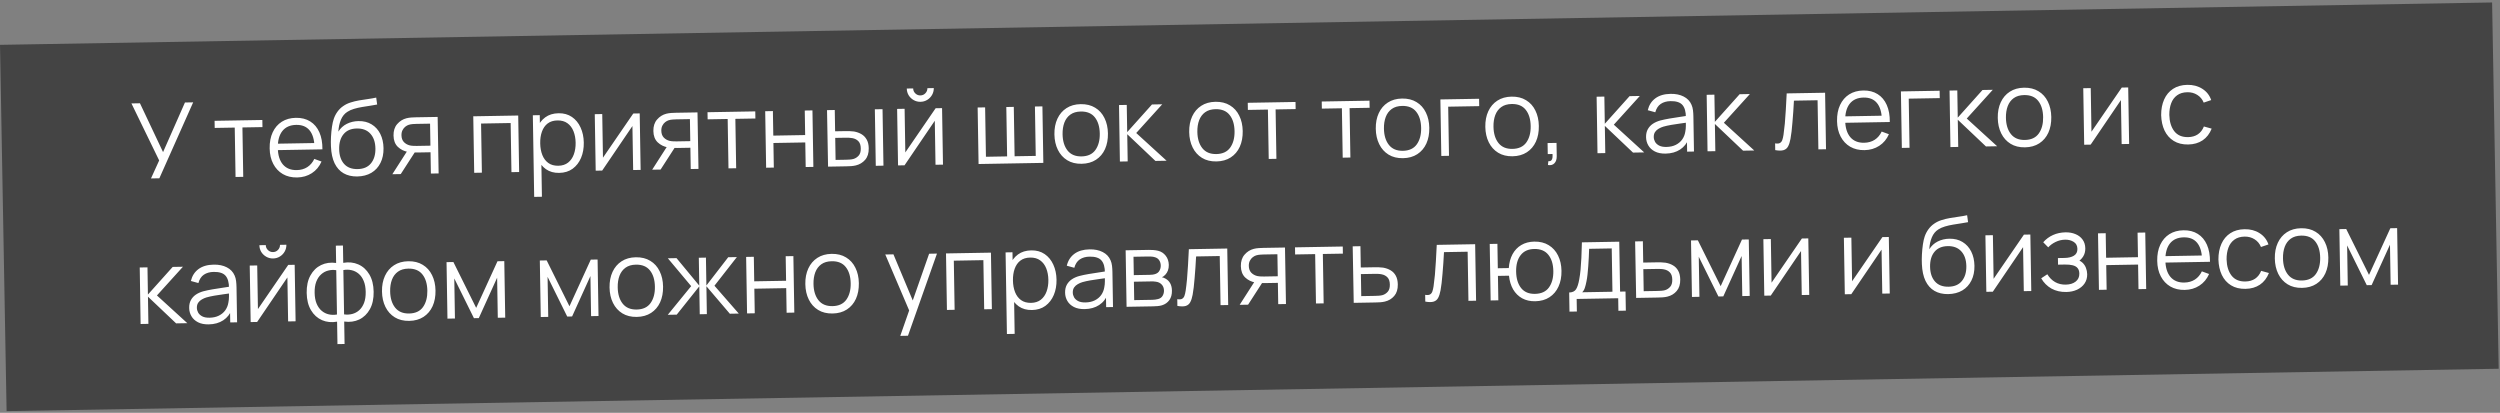 <?xml version="1.0" encoding="UTF-8"?> <svg xmlns="http://www.w3.org/2000/svg" width="430" height="71" viewBox="0 0 430 71" fill="none"><rect x="0" y="0" width="430" height="71" fill="#808080" stroke="none"/> <rect width="428.64" height="63" transform="matrix(1 -0.017 0.018 1 0.001 7.712)" fill="#444444"></rect> <path d="M25.969 30.692L27.377 27.598L22.607 17.789L24.073 17.763L28.046 26.164L31.812 17.628L33.225 17.604L27.409 30.667L25.969 30.692ZM40.515 30.439L40.375 21.944L36.928 22.004L36.908 20.78L45.124 20.637L45.144 21.861L41.698 21.921L41.837 30.416L40.515 30.439ZM51.117 30.524C50.169 30.54 49.343 30.345 48.641 29.937C47.944 29.529 47.397 28.947 47.001 28.192C46.604 27.437 46.397 26.547 46.381 25.521C46.363 24.459 46.537 23.538 46.902 22.757C47.267 21.977 47.788 21.37 48.465 20.939C49.148 20.507 49.958 20.282 50.894 20.266C51.854 20.249 52.676 20.457 53.361 20.889C54.047 21.315 54.57 21.936 54.931 22.752C55.293 23.568 55.468 24.546 55.456 25.686L54.107 25.71L54.099 25.242C54.054 23.983 53.766 23.037 53.233 22.404C52.707 21.771 51.946 21.463 50.95 21.48C49.906 21.498 49.111 21.851 48.564 22.539C48.023 23.227 47.763 24.197 47.784 25.451C47.804 26.675 48.095 27.621 48.658 28.289C49.227 28.951 50.022 29.274 51.042 29.256C51.737 29.244 52.341 29.074 52.852 28.747C53.368 28.414 53.771 27.942 54.061 27.331L55.302 27.786C54.932 28.639 54.376 29.306 53.634 29.787C52.897 30.262 52.058 30.507 51.117 30.524ZM47.322 25.828L47.304 24.721L54.727 24.592L54.746 25.699L47.322 25.828ZM61.428 30.353C60.522 30.363 59.742 30.178 59.088 29.8C58.434 29.421 57.92 28.848 57.547 28.08C57.181 27.313 56.973 26.35 56.924 25.193C56.898 24.683 56.9 24.128 56.932 23.527C56.965 22.921 57.021 22.344 57.102 21.796C57.183 21.249 57.284 20.803 57.404 20.459C57.553 20.012 57.768 19.594 58.05 19.205C58.337 18.81 58.671 18.486 59.051 18.234C59.419 17.975 59.835 17.773 60.301 17.627C60.773 17.474 61.263 17.355 61.771 17.268C62.286 17.181 62.795 17.103 63.298 17.034C63.807 16.965 64.276 16.882 64.707 16.785L64.87 17.979C64.541 18.051 64.153 18.118 63.703 18.18C63.255 18.241 62.785 18.316 62.294 18.402C61.803 18.483 61.334 18.59 60.886 18.724C60.438 18.858 60.057 19.029 59.742 19.239C59.261 19.541 58.894 19.992 58.639 20.59C58.391 21.189 58.243 21.872 58.196 22.641C58.559 22.053 59.043 21.606 59.65 21.302C60.263 20.997 60.93 20.838 61.65 20.826C62.526 20.81 63.282 20.998 63.918 21.389C64.561 21.78 65.059 22.329 65.413 23.037C65.766 23.745 65.951 24.561 65.966 25.485C65.982 26.451 65.807 27.297 65.441 28.024C65.081 28.75 64.559 29.317 63.875 29.725C63.192 30.127 62.376 30.337 61.428 30.353ZM61.507 29.082C62.526 29.065 63.295 28.733 63.812 28.088C64.336 27.443 64.589 26.592 64.572 25.537C64.554 24.457 64.264 23.61 63.702 22.995C63.145 22.381 62.37 22.082 61.374 22.1C60.378 22.117 59.618 22.442 59.094 23.076C58.571 23.709 58.318 24.565 58.336 25.645C58.353 26.725 58.634 27.572 59.178 28.187C59.723 28.802 60.499 29.1 61.507 29.082ZM74.112 29.853L74.052 26.19L71.784 26.23C71.52 26.234 71.247 26.23 70.965 26.217C70.688 26.198 70.43 26.169 70.189 26.132C69.503 26.012 68.916 25.722 68.429 25.262C67.947 24.797 67.699 24.147 67.686 23.313C67.672 22.497 67.883 21.839 68.319 21.34C68.755 20.834 69.287 20.5 69.914 20.34C70.201 20.268 70.491 20.224 70.785 20.207C71.085 20.19 71.343 20.18 71.558 20.176L75.275 20.111L75.444 29.83L74.112 29.853ZM67.48 29.968L70.121 25.845L71.588 25.819L68.929 29.943L67.48 29.968ZM71.694 25.097L74.033 25.056L73.971 21.268L71.631 21.309C71.487 21.311 71.286 21.321 71.029 21.337C70.771 21.354 70.528 21.397 70.302 21.467C70.105 21.53 69.908 21.639 69.713 21.792C69.523 21.94 69.365 22.137 69.237 22.386C69.109 22.628 69.047 22.923 69.053 23.271C69.061 23.757 69.2 24.145 69.468 24.434C69.743 24.717 70.082 24.909 70.486 25.01C70.703 25.055 70.919 25.081 71.135 25.089C71.351 25.097 71.537 25.1 71.694 25.097ZM81.562 29.723L81.402 20.004L89.132 19.869L89.291 29.588L87.969 29.611L87.83 21.161L82.745 21.25L82.884 29.7L81.562 29.723ZM96.186 29.738C95.292 29.753 94.532 29.542 93.907 29.103C93.282 28.657 92.804 28.051 92.473 27.282C92.142 26.508 91.969 25.638 91.953 24.672C91.937 23.688 92.081 22.809 92.387 22.036C92.698 21.256 93.162 20.639 93.778 20.184C94.395 19.73 95.159 19.494 96.071 19.478C96.959 19.463 97.725 19.675 98.368 20.113C99.011 20.552 99.507 21.156 99.856 21.924C100.211 22.692 100.396 23.559 100.412 24.524C100.428 25.496 100.271 26.372 99.942 27.152C99.613 27.932 99.131 28.555 98.496 29.023C97.862 29.484 97.092 29.722 96.186 29.738ZM91.879 33.864L91.648 19.826L92.836 19.805L92.956 27.121L93.1 27.118L93.211 33.84L91.879 33.864ZM96.031 28.508C96.709 28.496 97.27 28.315 97.714 27.965C98.158 27.615 98.487 27.144 98.699 26.553C98.917 25.955 99.02 25.287 99.008 24.549C98.996 23.817 98.874 23.159 98.642 22.575C98.411 21.991 98.064 21.532 97.603 21.198C97.147 20.864 96.571 20.703 95.876 20.715C95.198 20.727 94.636 20.902 94.192 21.239C93.753 21.577 93.428 22.042 93.216 22.634C93.003 23.219 92.903 23.893 92.916 24.655C92.928 25.405 93.05 26.075 93.282 26.665C93.514 27.249 93.857 27.705 94.312 28.033C94.768 28.361 95.341 28.52 96.031 28.508ZM110.029 19.505L110.189 29.224L108.902 29.246L108.777 21.678L103.575 29.339L102.459 29.358L102.299 19.64L103.586 19.617L103.709 27.122L108.922 19.524L110.029 19.505ZM118.806 29.073L118.746 25.411L116.478 25.451C116.215 25.455 115.941 25.451 115.659 25.438C115.383 25.419 115.124 25.39 114.884 25.352C114.198 25.232 113.611 24.942 113.123 24.483C112.641 24.017 112.394 23.367 112.38 22.534C112.367 21.718 112.578 21.06 113.014 20.56C113.449 20.055 113.981 19.721 114.608 19.56C114.895 19.489 115.186 19.445 115.479 19.428C115.779 19.411 116.037 19.4 116.253 19.396L119.969 19.332L120.138 29.05L118.806 29.073ZM112.174 29.189L114.816 25.065L116.283 25.04L113.623 29.164L112.174 29.189ZM116.388 24.318L118.727 24.277L118.665 20.489L116.326 20.529C116.182 20.532 115.981 20.541 115.723 20.558C115.465 20.574 115.223 20.618 114.996 20.688C114.799 20.751 114.603 20.86 114.407 21.013C114.218 21.16 114.059 21.358 113.931 21.606C113.803 21.849 113.742 22.144 113.747 22.492C113.755 22.978 113.894 23.365 114.163 23.655C114.437 23.938 114.777 24.13 115.18 24.231C115.397 24.275 115.613 24.301 115.83 24.31C116.046 24.318 116.232 24.321 116.388 24.318ZM125.299 28.96L125.159 20.465L121.712 20.526L121.692 19.302L129.908 19.158L129.928 20.382L126.482 20.442L126.621 28.937L125.299 28.96ZM131.775 28.847L131.615 19.129L132.938 19.106L133.007 23.326L138.487 23.23L138.418 19.01L139.741 18.987L139.9 28.706L138.578 28.729L138.508 24.499L133.028 24.595L133.097 28.824L131.775 28.847ZM142.426 28.662L142.248 18.943L143.58 18.92L143.64 22.582L145.332 22.553C145.614 22.548 145.89 22.549 146.16 22.557C146.43 22.564 146.673 22.584 146.89 22.616C147.371 22.703 147.8 22.858 148.176 23.079C148.551 23.301 148.851 23.611 149.073 24.009C149.296 24.401 149.412 24.9 149.422 25.506C149.436 26.34 149.23 27.001 148.806 27.488C148.382 27.976 147.845 28.297 147.193 28.453C146.948 28.511 146.682 28.551 146.394 28.574C146.106 28.591 145.824 28.602 145.548 28.607L142.426 28.662ZM143.721 27.505L145.476 27.474C145.674 27.471 145.899 27.461 146.15 27.445C146.402 27.428 146.623 27.391 146.815 27.334C147.137 27.238 147.425 27.053 147.679 26.779C147.938 26.498 148.063 26.082 148.054 25.53C148.045 24.984 147.912 24.575 147.656 24.304C147.399 24.026 147.06 23.846 146.639 23.763C146.446 23.725 146.242 23.701 146.026 23.693C145.815 23.685 145.611 23.682 145.413 23.686L143.659 23.716L143.721 27.505ZM150.633 28.518L150.473 18.8L151.796 18.777L151.955 28.495L150.633 28.518ZM158.326 17.511C157.9 17.518 157.509 17.42 157.151 17.216C156.794 17.012 156.507 16.738 156.292 16.394C156.082 16.044 155.973 15.655 155.966 15.229L157.064 15.21C157.07 15.546 157.194 15.832 157.438 16.068C157.682 16.304 157.972 16.419 158.308 16.413C158.65 16.407 158.936 16.282 159.166 16.038C159.402 15.794 159.517 15.504 159.512 15.168L160.61 15.149C160.617 15.575 160.518 15.966 160.314 16.324C160.116 16.675 159.841 16.959 159.491 17.175C159.14 17.392 158.752 17.503 158.326 17.511ZM162.035 18.598L162.194 28.317L160.908 28.339L160.783 20.771L155.58 28.432L154.465 28.452L154.305 18.733L155.592 18.711L155.715 26.216L160.928 18.617L162.035 18.598ZM168.314 28.21L168.154 18.491L169.441 18.469L169.581 26.964L173.225 26.9L173.085 18.406L174.372 18.383L174.512 26.878L178.147 26.815L178.008 18.32L179.295 18.297L179.454 28.016L168.314 28.21ZM186.042 28.171C185.076 28.188 184.248 27.983 183.557 27.557C182.865 27.131 182.331 26.535 181.952 25.767C181.573 25 181.376 24.115 181.359 23.113C181.342 22.093 181.514 21.196 181.873 20.422C182.232 19.647 182.75 19.041 183.427 18.603C184.11 18.159 184.925 17.929 185.873 17.913C186.845 17.896 187.677 18.1 188.368 18.526C189.065 18.946 189.6 19.54 189.972 20.307C190.351 21.069 190.548 21.951 190.565 22.953C190.582 23.972 190.413 24.872 190.06 25.653C189.707 26.427 189.189 27.036 188.506 27.48C187.823 27.924 187.002 28.154 186.042 28.171ZM186.021 26.902C187.101 26.884 187.899 26.512 188.415 25.789C188.931 25.06 189.18 24.123 189.161 22.977C189.142 21.801 188.859 20.87 188.314 20.183C187.775 19.497 186.968 19.163 185.894 19.181C185.168 19.194 184.571 19.369 184.103 19.708C183.64 20.04 183.296 20.499 183.072 21.085C182.854 21.665 182.751 22.333 182.763 23.089C182.782 24.258 183.068 25.193 183.619 25.891C184.171 26.584 184.971 26.921 186.021 26.902ZM192.621 27.786L192.47 18.068L193.802 18.044L193.879 22.724L198.139 17.969L199.903 17.938L195.43 22.877L200.657 27.646L198.731 27.68L193.885 23.084L193.962 27.763L192.621 27.786ZM209.224 27.767C208.258 27.784 207.43 27.579 206.739 27.153C206.047 26.727 205.513 26.13 205.134 25.363C204.755 24.595 204.558 23.711 204.541 22.709C204.524 21.689 204.696 20.792 205.055 20.017C205.414 19.243 205.932 18.637 206.609 18.199C207.292 17.755 208.107 17.525 209.055 17.508C210.027 17.491 210.859 17.696 211.55 18.122C212.247 18.542 212.782 19.136 213.154 19.903C213.533 20.665 213.73 21.546 213.747 22.548C213.764 23.568 213.595 24.468 213.242 25.248C212.889 26.023 212.371 26.632 211.688 27.076C211.005 27.52 210.184 27.75 209.224 27.767ZM209.203 26.498C210.283 26.479 211.081 26.108 211.597 25.385C212.113 24.656 212.362 23.719 212.343 22.573C212.324 21.397 212.041 20.466 211.496 19.779C210.957 19.092 210.15 18.758 209.076 18.777C208.35 18.79 207.753 18.965 207.285 19.303C206.822 19.636 206.478 20.095 206.254 20.681C206.036 21.261 205.933 21.928 205.945 22.684C205.964 23.854 206.25 24.788 206.801 25.487C207.353 26.179 208.153 26.516 209.203 26.498ZM218.22 27.34L218.08 18.845L214.634 18.905L214.614 17.681L222.829 17.538L222.85 18.762L219.403 18.822L219.543 27.317L218.22 27.34ZM230.945 27.118L230.805 18.623L227.358 18.683L227.338 17.46L235.554 17.316L235.574 18.54L232.128 18.6L232.267 27.095L230.945 27.118ZM241.317 27.207C240.351 27.224 239.522 27.02 238.831 26.594C238.14 26.168 237.605 25.571 237.227 24.803C236.848 24.036 236.65 23.151 236.634 22.149C236.617 21.129 236.788 20.232 237.148 19.458C237.507 18.683 238.025 18.077 238.702 17.64C239.385 17.195 240.2 16.965 241.148 16.949C242.12 16.932 242.951 17.136 243.643 17.562C244.34 17.982 244.874 18.576 245.247 19.344C245.626 20.105 245.823 20.987 245.84 21.989C245.856 23.009 245.688 23.909 245.335 24.689C244.982 25.463 244.464 26.072 243.781 26.516C243.098 26.96 242.277 27.191 241.317 27.207ZM241.296 25.939C242.376 25.92 243.174 25.549 243.69 24.826C244.206 24.096 244.455 23.159 244.436 22.013C244.416 20.837 244.134 19.906 243.589 19.22C243.049 18.533 242.243 18.199 241.169 18.218C240.443 18.23 239.846 18.406 239.377 18.744C238.915 19.076 238.571 19.535 238.347 20.121C238.128 20.701 238.025 21.369 238.038 22.125C238.057 23.295 238.342 24.229 238.894 24.927C239.445 25.62 240.246 25.957 241.296 25.939ZM247.905 26.822L247.745 17.104L254.404 16.988L254.425 18.256L249.089 18.349L249.227 26.799L247.905 26.822ZM260.158 26.879C259.192 26.896 258.363 26.691 257.672 26.265C256.981 25.839 256.446 25.242 256.068 24.475C255.689 23.707 255.491 22.823 255.475 21.821C255.458 20.801 255.629 19.904 255.989 19.129C256.348 18.355 256.866 17.749 257.543 17.311C258.226 16.867 259.041 16.637 259.989 16.62C260.961 16.603 261.792 16.808 262.483 17.234C263.18 17.654 263.715 18.247 264.088 19.015C264.466 19.777 264.664 20.658 264.68 21.66C264.697 22.68 264.529 23.58 264.176 24.36C263.822 25.135 263.304 25.744 262.622 26.188C261.939 26.632 261.117 26.862 260.158 26.879ZM260.137 25.61C261.217 25.591 262.015 25.22 262.531 24.497C263.047 23.768 263.296 22.831 263.277 21.685C263.257 20.509 262.975 19.578 262.43 18.891C261.89 18.204 261.084 17.87 260.01 17.889C259.284 17.902 258.687 18.077 258.218 18.415C257.756 18.747 257.412 19.206 257.188 19.793C256.969 20.372 256.866 21.04 256.879 21.796C256.898 22.966 257.183 23.9 257.735 24.599C258.286 25.291 259.087 25.628 260.137 25.61ZM266.245 28.384L266.315 27.726C266.555 27.739 266.729 27.688 266.835 27.573C266.941 27.457 267.004 27.302 267.025 27.11C267.046 26.918 267.049 26.711 267.033 26.489L266.214 26.503L266.183 24.605L267.722 24.578L267.759 26.836C267.768 27.388 267.634 27.805 267.356 28.085C267.085 28.366 266.714 28.466 266.245 28.384ZM274.769 26.354L274.618 16.635L275.95 16.612L276.026 21.291L280.287 16.536L282.051 16.506L277.577 21.444L282.804 26.214L280.879 26.247L276.032 21.651L276.109 26.331L274.769 26.354ZM286.491 26.42C285.759 26.432 285.142 26.311 284.64 26.056C284.143 25.8 283.769 25.456 283.515 25.022C283.262 24.589 283.132 24.114 283.123 23.598C283.114 23.07 283.212 22.618 283.416 22.243C283.626 21.861 283.911 21.547 284.273 21.301C284.641 21.054 285.067 20.864 285.551 20.729C286.041 20.601 286.582 20.486 287.175 20.386C287.773 20.279 288.357 20.188 288.926 20.112C289.5 20.03 290.003 19.953 290.434 19.879L289.971 20.175C289.973 19.215 289.775 18.507 289.378 18.052C288.98 17.597 288.298 17.378 287.333 17.395C286.667 17.406 286.105 17.566 285.648 17.874C285.197 18.182 284.884 18.662 284.709 19.313L283.416 18.957C283.623 18.083 284.059 17.401 284.723 16.909C285.387 16.417 286.256 16.162 287.33 16.143C288.218 16.128 288.974 16.283 289.597 16.608C290.226 16.927 290.675 17.399 290.943 18.025C291.068 18.305 291.151 18.618 291.193 18.966C291.235 19.313 291.258 19.666 291.264 20.026L291.364 26.065L290.185 26.085L290.145 23.647L290.489 23.785C290.173 24.624 289.67 25.269 288.982 25.719C288.293 26.169 287.463 26.403 286.491 26.42ZM286.625 25.274C287.243 25.263 287.781 25.143 288.239 24.913C288.698 24.683 289.065 24.373 289.34 23.985C289.616 23.59 289.792 23.149 289.868 22.661C289.934 22.348 289.968 22.005 289.968 21.633C289.967 21.255 289.966 20.973 289.963 20.787L290.471 21.04C290.022 21.107 289.534 21.176 289.007 21.245C288.486 21.314 287.971 21.392 287.463 21.479C286.96 21.566 286.506 21.667 286.1 21.782C285.825 21.865 285.56 21.98 285.304 22.129C285.048 22.271 284.839 22.461 284.674 22.698C284.516 22.935 284.44 23.227 284.446 23.575C284.45 23.857 284.524 24.129 284.666 24.39C284.815 24.652 285.046 24.867 285.361 25.035C285.682 25.204 286.103 25.283 286.625 25.274ZM293.697 26.024L293.546 16.305L294.878 16.282L294.955 20.961L299.216 16.206L300.979 16.175L296.506 21.114L301.733 25.884L299.807 25.917L294.961 21.321L295.038 26.001L293.697 26.024ZM305.338 25.821L305.319 24.66C305.68 24.72 305.952 24.7 306.137 24.601C306.327 24.496 306.465 24.325 306.551 24.09C306.637 23.848 306.708 23.55 306.762 23.195C306.848 22.605 306.924 21.956 306.991 21.247C307.057 20.537 307.113 19.756 307.159 18.903C307.211 18.044 307.262 17.098 307.311 16.065L313.916 15.95L314.075 25.669L312.762 25.692L312.623 17.242L308.555 17.313C308.524 17.949 308.486 18.583 308.443 19.214C308.399 19.845 308.352 20.452 308.301 21.035C308.257 21.611 308.206 22.143 308.148 22.631C308.09 23.118 308.028 23.539 307.961 23.894C307.862 24.43 307.725 24.858 307.55 25.179C307.382 25.5 307.124 25.715 306.778 25.823C306.432 25.931 305.952 25.93 305.338 25.821ZM320.706 25.823C319.758 25.84 318.933 25.644 318.23 25.236C317.534 24.828 316.987 24.247 316.59 23.491C316.194 22.736 315.987 21.846 315.97 20.82C315.953 19.758 316.127 18.837 316.492 18.056C316.857 17.276 317.378 16.67 318.055 16.238C318.738 15.806 319.548 15.582 320.484 15.565C321.444 15.549 322.266 15.756 322.951 16.189C323.636 16.615 324.16 17.236 324.521 18.051C324.883 18.867 325.058 19.845 325.046 20.986L323.697 21.009L323.689 20.541C323.644 19.282 323.356 18.336 322.823 17.703C322.297 17.07 321.535 16.762 320.54 16.78C319.496 16.798 318.701 17.151 318.154 17.838C317.613 18.526 317.353 19.497 317.373 20.75C317.394 21.974 317.685 22.92 318.248 23.589C318.817 24.251 319.612 24.573 320.631 24.555C321.327 24.543 321.931 24.373 322.441 24.047C322.958 23.713 323.361 23.241 323.651 22.63L324.892 23.086C324.522 23.938 323.966 24.605 323.224 25.086C322.487 25.561 321.648 25.807 320.706 25.823ZM316.912 21.128L316.893 20.021L324.317 19.891L324.336 20.998L316.912 21.128ZM327.117 25.441L326.957 15.723L333.616 15.607L333.637 16.875L328.301 16.968L328.44 25.418L327.117 25.441ZM335.474 25.296L335.323 15.577L336.655 15.553L336.732 20.233L340.992 15.478L342.756 15.447L338.283 20.386L343.51 25.155L341.584 25.189L336.738 20.593L336.815 25.272L335.474 25.296ZM348.299 25.342C347.333 25.359 346.504 25.154 345.813 24.728C345.122 24.302 344.587 23.705 344.208 22.938C343.83 22.17 343.632 21.286 343.616 20.284C343.599 19.264 343.77 18.367 344.13 17.593C344.489 16.818 345.007 16.212 345.684 15.774C346.367 15.33 347.182 15.1 348.13 15.083C349.102 15.066 349.933 15.271 350.624 15.697C351.321 16.117 351.856 16.711 352.229 17.478C352.607 18.24 352.805 19.122 352.821 20.123C352.838 21.143 352.67 22.043 352.317 22.823C351.963 23.598 351.445 24.207 350.763 24.651C350.08 25.095 349.258 25.325 348.299 25.342ZM348.278 24.073C349.358 24.054 350.156 23.683 350.672 22.96C351.188 22.231 351.436 21.294 351.418 20.148C351.398 18.972 351.116 18.041 350.571 17.354C350.031 16.668 349.225 16.334 348.151 16.352C347.425 16.365 346.828 16.54 346.359 16.878C345.897 17.211 345.553 17.67 345.329 18.256C345.11 18.836 345.007 19.503 345.02 20.259C345.039 21.429 345.324 22.363 345.876 23.062C346.427 23.754 347.228 24.091 348.278 24.073ZM366.05 15.041L366.21 24.76L364.923 24.782L364.799 17.214L359.596 24.875L358.48 24.894L358.321 15.176L359.607 15.153L359.731 22.658L364.944 15.06L366.05 15.041ZM376.375 24.852C375.397 24.869 374.565 24.665 373.88 24.239C373.195 23.813 372.669 23.219 372.303 22.457C371.942 21.689 371.748 20.805 371.719 19.803C371.714 18.783 371.886 17.886 372.233 17.111C372.58 16.331 373.089 15.722 373.76 15.285C374.431 14.841 375.249 14.611 376.215 14.594C377.199 14.576 378.058 14.802 378.791 15.269C379.531 15.736 380.043 16.384 380.327 17.213L379.038 17.65C378.8 17.072 378.43 16.628 377.927 16.319C377.429 16.004 376.863 15.852 376.227 15.863C375.513 15.875 374.925 16.05 374.462 16.389C374 16.721 373.659 17.18 373.441 17.765C373.222 18.351 373.116 19.022 373.123 19.778C373.154 20.942 373.439 21.873 373.979 22.572C374.518 23.265 375.31 23.602 376.354 23.584C377.014 23.572 377.572 23.412 378.029 23.104C378.492 22.79 378.839 22.34 379.069 21.754L380.407 22.127C380.062 22.997 379.545 23.666 378.856 24.134C378.168 24.596 377.341 24.836 376.375 24.852ZM24.184 55.727L24.034 46.008L25.365 45.985L25.442 50.664L29.703 45.909L31.466 45.879L26.993 50.817L32.22 55.587L30.294 55.621L25.448 51.024L25.525 55.704L24.184 55.727ZM35.907 55.793C35.175 55.806 34.558 55.684 34.056 55.429C33.559 55.174 33.185 54.829 32.931 54.395C32.678 53.962 32.547 53.487 32.539 52.971C32.53 52.443 32.628 51.991 32.832 51.616C33.041 51.234 33.327 50.92 33.689 50.674C34.057 50.427 34.483 50.237 34.967 50.102C35.457 49.974 35.998 49.859 36.591 49.759C37.189 49.653 37.773 49.561 38.341 49.485C38.916 49.403 39.419 49.326 39.85 49.252L39.387 49.548C39.389 48.588 39.191 47.88 38.794 47.425C38.396 46.97 37.714 46.751 36.748 46.768C36.083 46.779 35.521 46.939 35.064 47.247C34.613 47.555 34.3 48.035 34.125 48.686L32.832 48.33C33.039 47.456 33.475 46.774 34.139 46.282C34.803 45.791 35.672 45.535 36.746 45.517C37.634 45.501 38.389 45.656 39.013 45.981C39.642 46.3 40.091 46.773 40.359 47.398C40.484 47.678 40.567 47.991 40.609 48.339C40.651 48.686 40.674 49.04 40.68 49.4L40.78 55.438L39.601 55.458L39.561 53.02L39.905 53.158C39.589 53.997 39.086 54.642 38.398 55.092C37.709 55.542 36.879 55.776 35.907 55.793ZM36.041 54.647C36.659 54.636 37.197 54.516 37.655 54.286C38.114 54.056 38.48 53.747 38.756 53.358C39.032 52.963 39.208 52.522 39.283 52.034C39.35 51.721 39.384 51.379 39.384 51.006C39.383 50.628 39.382 50.346 39.379 50.16L39.887 50.413C39.438 50.48 38.95 50.549 38.423 50.618C37.902 50.687 37.387 50.765 36.879 50.852C36.376 50.939 35.922 51.04 35.516 51.155C35.241 51.238 34.976 51.353 34.72 51.502C34.464 51.644 34.255 51.834 34.09 52.071C33.932 52.308 33.856 52.6 33.862 52.948C33.866 53.23 33.94 53.502 34.082 53.763C34.23 54.025 34.462 54.24 34.777 54.408C35.098 54.577 35.519 54.656 36.041 54.647ZM46.975 44.456C46.549 44.464 46.157 44.365 45.8 44.161C45.443 43.958 45.156 43.684 44.94 43.339C44.73 42.989 44.622 42.601 44.615 42.175L45.713 42.156C45.718 42.492 45.843 42.778 46.087 43.013C46.331 43.249 46.621 43.364 46.957 43.358C47.299 43.352 47.585 43.227 47.815 42.983C48.051 42.739 48.166 42.449 48.16 42.113L49.258 42.094C49.265 42.52 49.167 42.912 48.963 43.269C48.764 43.621 48.49 43.905 48.139 44.121C47.789 44.337 47.401 44.449 46.975 44.456ZM50.683 45.544L50.843 55.262L49.556 55.285L49.432 47.717L44.229 55.378L43.113 55.397L42.953 45.678L44.24 45.656L44.364 53.161L49.576 45.563L50.683 45.544ZM58.043 59.187L57.979 55.327C57.034 55.493 56.168 55.407 55.383 55.066C54.597 54.72 53.966 54.149 53.491 53.353C53.016 52.557 52.769 51.565 52.749 50.377C52.73 49.19 52.944 48.19 53.393 47.378C53.841 46.56 54.453 45.964 55.227 45.59C56.001 45.217 56.863 45.097 57.813 45.23L57.764 42.252L58.988 42.23L59.037 45.209C59.982 45.042 60.848 45.132 61.634 45.479C62.419 45.825 63.05 46.399 63.525 47.201C64 47.997 64.248 48.989 64.267 50.176C64.287 51.364 64.072 52.364 63.623 53.176C63.175 53.988 62.563 54.581 61.789 54.954C61.015 55.322 60.153 55.439 59.203 55.306L59.266 59.166L58.043 59.187ZM57.959 54.094L57.834 46.472C57.346 46.397 56.879 46.42 56.431 46.542C55.982 46.657 55.581 46.877 55.226 47.202C54.871 47.52 54.593 47.942 54.392 48.467C54.196 48.987 54.105 49.616 54.117 50.353C54.129 51.091 54.244 51.719 54.463 52.238C54.681 52.75 54.973 53.159 55.338 53.465C55.703 53.77 56.112 53.973 56.563 54.073C57.015 54.173 57.48 54.18 57.959 54.094ZM59.183 54.073C59.664 54.142 60.129 54.119 60.577 54.003C61.025 53.888 61.426 53.674 61.781 53.361C62.136 53.043 62.414 52.624 62.616 52.105C62.817 51.579 62.912 50.944 62.9 50.2C62.887 49.456 62.772 48.828 62.553 48.316C62.341 47.798 62.052 47.386 61.687 47.08C61.322 46.774 60.914 46.571 60.462 46.471C60.01 46.365 59.542 46.358 59.057 46.451L59.183 54.073ZM70.385 55.192C69.419 55.208 68.59 55.004 67.899 54.578C67.208 54.152 66.673 53.555 66.294 52.788C65.916 52.02 65.718 51.135 65.702 50.133C65.685 49.114 65.856 48.217 66.216 47.442C66.575 46.668 67.093 46.062 67.77 45.624C68.453 45.18 69.268 44.95 70.216 44.933C71.188 44.916 72.019 45.121 72.71 45.547C73.407 45.967 73.942 46.56 74.315 47.328C74.693 48.089 74.891 48.971 74.907 49.973C74.924 50.993 74.756 51.893 74.403 52.673C74.049 53.447 73.531 54.057 72.849 54.501C72.166 54.944 71.344 55.175 70.385 55.192ZM70.364 53.923C71.444 53.904 72.242 53.533 72.758 52.81C73.274 52.081 73.522 51.143 73.504 49.997C73.484 48.822 73.202 47.89 72.657 47.204C72.117 46.517 71.311 46.183 70.237 46.202C69.511 46.215 68.914 46.39 68.445 46.728C67.983 47.06 67.639 47.519 67.415 48.105C67.196 48.685 67.093 49.353 67.106 50.109C67.125 51.279 67.41 52.213 67.962 52.911C68.513 53.604 69.314 53.941 70.364 53.923ZM76.963 54.807L76.804 45.088L77.983 45.068L81.902 52.956L85.568 44.935L86.738 44.915L86.898 54.634L85.62 54.656L85.507 47.763L82.354 54.713L81.517 54.727L78.137 47.891L78.25 54.784L76.963 54.807ZM93.01 54.527L92.85 44.808L94.029 44.788L97.948 52.677L101.615 44.656L102.785 44.635L102.944 54.354L101.667 54.376L101.553 47.483L98.4 54.433L97.563 54.448L94.183 47.612L94.297 54.505L93.01 54.527ZM109.525 54.509C108.559 54.526 107.731 54.321 107.04 53.895C106.349 53.469 105.814 52.873 105.435 52.105C105.056 51.338 104.859 50.453 104.842 49.451C104.826 48.431 104.997 47.534 105.356 46.76C105.716 45.985 106.234 45.379 106.911 44.941C107.593 44.497 108.409 44.267 109.356 44.251C110.328 44.234 111.16 44.438 111.851 44.864C112.548 45.284 113.083 45.878 113.455 46.645C113.834 47.407 114.032 48.289 114.048 49.291C114.065 50.31 113.897 51.21 113.543 51.991C113.19 52.765 112.672 53.374 111.989 53.818C111.306 54.262 110.485 54.492 109.525 54.509ZM109.504 53.24C110.584 53.221 111.382 52.85 111.898 52.127C112.414 51.398 112.663 50.461 112.644 49.315C112.625 48.139 112.343 47.208 111.797 46.521C111.258 45.835 110.451 45.501 109.377 45.519C108.651 45.532 108.054 45.707 107.586 46.046C107.123 46.378 106.78 46.837 106.555 47.423C106.337 48.003 106.234 48.671 106.246 49.426C106.265 50.596 106.551 51.531 107.102 52.229C107.654 52.922 108.454 53.259 109.504 53.24ZM114.857 54.146L118.881 49.215L114.869 44.424L116.362 44.398L120.275 49.128L120.196 44.332L121.42 44.31L121.499 49.107L125.253 44.243L126.738 44.218L122.885 49.145L127.069 53.933L125.53 53.96L121.501 49.233L121.579 54.029L120.356 54.05L120.277 49.254L116.396 54.119L114.857 54.146ZM128.495 53.908L128.335 44.19L129.658 44.167L129.727 48.387L135.207 48.291L135.138 44.071L136.461 44.048L136.621 53.767L135.298 53.79L135.228 49.56L129.748 49.656L129.818 53.885L128.495 53.908ZM143.2 53.922C142.234 53.939 141.405 53.734 140.714 53.308C140.023 52.882 139.488 52.285 139.11 51.518C138.731 50.75 138.533 49.866 138.517 48.864C138.5 47.844 138.671 46.947 139.031 46.172C139.39 45.398 139.908 44.792 140.585 44.354C141.268 43.91 142.083 43.68 143.031 43.663C144.003 43.646 144.834 43.851 145.525 44.277C146.222 44.697 146.757 45.291 147.13 46.058C147.509 46.82 147.706 47.702 147.723 48.703C147.739 49.723 147.571 50.623 147.218 51.404C146.865 52.178 146.346 52.787 145.664 53.231C144.981 53.675 144.16 53.905 143.2 53.922ZM143.179 52.653C144.259 52.634 145.057 52.263 145.573 51.54C146.089 50.811 146.338 49.874 146.319 48.728C146.299 47.552 146.017 46.621 145.472 45.934C144.932 45.247 144.126 44.913 143.052 44.932C142.326 44.945 141.729 45.12 141.26 45.459C140.798 45.791 140.454 46.25 140.23 46.836C140.011 47.416 139.908 48.084 139.921 48.839C139.94 50.009 140.225 50.943 140.777 51.642C141.328 52.334 142.129 52.671 143.179 52.653ZM154.847 57.77L156.644 52.634L156.696 54.146L152.268 43.772L153.672 43.748L157.307 52.425L156.731 52.435L159.809 43.641L161.159 43.617L156.17 57.746L154.847 57.77ZM162.872 53.309L162.713 43.59L170.442 43.455L170.602 53.174L169.279 53.197L169.14 44.747L164.056 44.836L164.195 53.286L162.872 53.309ZM177.497 53.324C176.603 53.34 175.843 53.128 175.218 52.689C174.592 52.243 174.114 51.637 173.784 50.868C173.453 50.094 173.28 49.224 173.264 48.258C173.248 47.274 173.392 46.395 173.697 45.622C174.009 44.843 174.473 44.225 175.089 43.77C175.706 43.316 176.47 43.08 177.382 43.064C178.27 43.049 179.035 43.261 179.679 43.699C180.322 44.138 180.818 44.742 181.167 45.51C181.521 46.278 181.707 47.145 181.722 48.111C181.738 49.082 181.582 49.958 181.253 50.738C180.923 51.518 180.442 52.141 179.807 52.609C179.173 53.07 178.402 53.308 177.497 53.324ZM173.19 57.45L172.959 43.412L174.147 43.391L174.267 50.707L174.411 50.704L174.522 57.426L173.19 57.45ZM177.341 52.093C178.019 52.082 178.58 51.901 179.025 51.551C179.469 51.201 179.797 50.73 180.01 50.139C180.228 49.541 180.331 48.873 180.319 48.135C180.307 47.403 180.185 46.745 179.953 46.161C179.722 45.577 179.375 45.118 178.913 44.784C178.458 44.45 177.882 44.289 177.186 44.301C176.508 44.313 175.947 44.488 175.503 44.825C175.064 45.163 174.739 45.628 174.526 46.22C174.314 46.805 174.214 47.479 174.227 48.241C174.239 48.991 174.361 49.661 174.593 50.251C174.824 50.835 175.168 51.291 175.623 51.619C176.079 51.947 176.651 52.105 177.341 52.093ZM186.564 53.166C185.832 53.179 185.215 53.057 184.712 52.802C184.216 52.547 183.841 52.202 183.588 51.769C183.335 51.335 183.204 50.86 183.196 50.344C183.187 49.816 183.285 49.364 183.488 48.989C183.698 48.607 183.984 48.293 184.346 48.047C184.714 47.8 185.14 47.61 185.624 47.475C186.114 47.347 186.655 47.232 187.247 47.132C187.846 47.026 188.429 46.934 188.998 46.858C189.573 46.776 190.076 46.699 190.507 46.625L190.043 46.921C190.046 45.961 189.848 45.253 189.45 44.798C189.053 44.343 188.371 44.124 187.405 44.141C186.739 44.152 186.178 44.312 185.721 44.62C185.27 44.928 184.957 45.408 184.781 46.059L183.488 45.703C183.696 44.83 184.132 44.147 184.796 43.655C185.46 43.164 186.329 42.908 187.403 42.89C188.291 42.874 189.046 43.029 189.67 43.354C190.299 43.673 190.748 44.145 191.016 44.771C191.141 45.051 191.224 45.364 191.266 45.712C191.307 46.059 191.331 46.413 191.337 46.773L191.436 52.811L190.258 52.831L190.217 50.393L190.562 50.531C190.246 51.37 189.743 52.015 189.054 52.465C188.366 52.915 187.535 53.149 186.564 53.166ZM186.698 52.02C187.316 52.01 187.854 51.889 188.312 51.659C188.77 51.429 189.137 51.12 189.413 50.731C189.688 50.336 189.864 49.895 189.94 49.407C190.007 49.094 190.04 48.752 190.04 48.38C190.04 48.002 190.039 47.719 190.035 47.533L190.544 47.786C190.095 47.853 189.607 47.922 189.08 47.991C188.559 48.06 188.044 48.138 187.535 48.225C187.033 48.312 186.578 48.413 186.172 48.528C185.898 48.611 185.632 48.726 185.377 48.875C185.121 49.017 184.911 49.207 184.747 49.444C184.589 49.681 184.513 49.973 184.519 50.321C184.523 50.603 184.597 50.875 184.739 51.136C184.887 51.398 185.119 51.613 185.434 51.781C185.754 51.95 186.176 52.029 186.698 52.02ZM193.77 52.77L193.61 43.051L197.615 42.982C197.819 42.978 198.065 42.986 198.353 43.005C198.647 43.024 198.921 43.064 199.174 43.126C199.722 43.26 200.165 43.546 200.502 43.984C200.846 44.422 201.022 44.953 201.033 45.577C201.038 45.925 200.99 46.238 200.886 46.516C200.789 46.788 200.645 47.024 200.457 47.226C200.368 47.329 200.271 47.421 200.164 47.501C200.057 47.575 199.953 47.637 199.852 47.686C200.045 47.719 200.253 47.799 200.477 47.928C200.829 48.125 201.097 48.397 201.283 48.742C201.468 49.08 201.565 49.496 201.573 49.988C201.584 50.654 201.434 51.199 201.123 51.625C200.812 52.05 200.391 52.346 199.86 52.511C199.621 52.581 199.36 52.628 199.079 52.651C198.803 52.673 198.542 52.687 198.296 52.691L193.77 52.77ZM195.083 51.622L198.215 51.568C198.341 51.565 198.5 51.553 198.691 51.532C198.883 51.505 199.053 51.472 199.203 51.433C199.555 51.337 199.81 51.153 199.968 50.88C200.131 50.601 200.21 50.3 200.205 49.975C200.198 49.55 200.066 49.204 199.81 48.938C199.559 48.667 199.227 48.504 198.812 48.452C198.673 48.424 198.529 48.408 198.379 48.405C198.229 48.402 198.094 48.401 197.974 48.403L195.031 48.455L195.083 51.622ZM195.013 47.321L197.73 47.273C197.886 47.271 198.06 47.258 198.252 47.237C198.449 47.21 198.62 47.168 198.763 47.111C199.073 46.998 199.298 46.808 199.437 46.541C199.583 46.275 199.653 45.986 199.648 45.674C199.642 45.332 199.557 45.033 199.39 44.778C199.23 44.523 198.99 44.347 198.671 44.25C198.453 44.176 198.219 44.135 197.966 44.128C197.72 44.12 197.564 44.117 197.498 44.118L194.961 44.162L195.013 47.321ZM202.51 52.618L202.491 51.457C202.852 51.517 203.125 51.497 203.31 51.398C203.5 51.292 203.638 51.122 203.724 50.886C203.81 50.645 203.88 50.346 203.934 49.992C204.021 49.402 204.097 48.752 204.163 48.043C204.23 47.334 204.286 46.553 204.332 45.7C204.384 44.841 204.434 43.895 204.483 42.862L211.088 42.747L211.248 52.465L209.934 52.488L209.795 44.038L205.728 44.109C205.696 44.746 205.659 45.38 205.615 46.011C205.572 46.642 205.525 47.248 205.474 47.831C205.43 48.408 205.378 48.94 205.32 49.427C205.262 49.914 205.2 50.336 205.134 50.691C205.035 51.227 204.898 51.655 204.723 51.976C204.554 52.297 204.297 52.512 203.951 52.62C203.604 52.728 203.124 52.727 202.51 52.618ZM219.854 52.315L219.794 48.653L217.526 48.692C217.263 48.697 216.989 48.693 216.707 48.68C216.431 48.66 216.172 48.632 215.932 48.594C215.246 48.474 214.659 48.184 214.171 47.725C213.689 47.259 213.442 46.609 213.428 45.775C213.415 44.959 213.626 44.302 214.062 43.802C214.497 43.296 215.029 42.963 215.656 42.802C215.943 42.731 216.234 42.687 216.527 42.67C216.827 42.653 217.085 42.642 217.301 42.638L221.017 42.574L221.186 52.292L219.854 52.315ZM213.222 52.431L215.864 48.307L217.331 48.282L214.671 52.406L213.222 52.431ZM217.436 47.56L219.775 47.519L219.713 43.73L217.374 43.771C217.23 43.774 217.029 43.783 216.771 43.8C216.513 43.816 216.271 43.859 216.044 43.929C215.847 43.993 215.651 44.101 215.455 44.255C215.266 44.402 215.107 44.6 214.979 44.848C214.851 45.09 214.79 45.386 214.795 45.733C214.803 46.219 214.942 46.607 215.211 46.897C215.485 47.18 215.825 47.372 216.228 47.473C216.445 47.517 216.661 47.543 216.878 47.551C217.094 47.56 217.28 47.562 217.436 47.56ZM226.347 52.202L226.207 43.707L222.76 43.767L222.74 42.544L230.956 42.4L230.976 43.624L227.53 43.684L227.669 52.179L226.347 52.202ZM232.841 52.089L232.663 42.37L233.995 42.347L234.055 46.01L236.332 45.97C236.613 45.965 236.89 45.966 237.16 45.974C237.436 45.981 237.679 46.001 237.89 46.033C238.371 46.115 238.8 46.266 239.175 46.488C239.557 46.709 239.856 47.019 240.073 47.417C240.295 47.815 240.412 48.317 240.422 48.923C240.435 49.757 240.23 50.418 239.806 50.905C239.388 51.393 238.853 51.714 238.202 51.869C237.957 51.928 237.69 51.968 237.403 51.991C237.115 52.008 236.83 52.019 236.548 52.024L232.841 52.089ZM234.136 50.932L236.475 50.891C236.679 50.888 236.907 50.878 237.159 50.861C237.411 50.845 237.632 50.808 237.823 50.751C238.14 50.655 238.425 50.47 238.678 50.196C238.938 49.915 239.063 49.499 239.054 48.947C239.045 48.401 238.912 47.992 238.656 47.721C238.399 47.443 238.06 47.263 237.639 47.181C237.452 47.142 237.251 47.118 237.034 47.11C236.818 47.102 236.611 47.099 236.413 47.103L234.074 47.144L234.136 50.932ZM245.149 51.874L245.129 50.714C245.49 50.773 245.763 50.753 245.948 50.654C246.138 50.549 246.276 50.378 246.362 50.143C246.448 49.901 246.518 49.603 246.573 49.248C246.659 48.658 246.735 48.009 246.802 47.3C246.868 46.59 246.924 45.809 246.97 44.956C247.022 44.097 247.072 43.151 247.121 42.118L253.726 42.003L253.886 51.722L252.572 51.745L252.433 43.295L248.366 43.366C248.335 44.003 248.297 44.636 248.253 45.267C248.21 45.898 248.163 46.505 248.112 47.088C248.068 47.665 248.016 48.197 247.958 48.684C247.9 49.171 247.838 49.592 247.772 49.947C247.673 50.483 247.536 50.911 247.361 51.233C247.193 51.554 246.935 51.768 246.589 51.876C246.242 51.984 245.762 51.984 245.149 51.874ZM264.054 51.815C263.196 51.83 262.446 51.66 261.804 51.305C261.162 50.944 260.646 50.434 260.258 49.775C259.875 49.109 259.637 48.324 259.544 47.42L257.645 47.453L257.714 51.655L256.391 51.678L256.232 41.96L257.554 41.937L257.623 46.139L259.513 46.106C259.576 45.187 259.791 44.391 260.158 43.718C260.531 43.04 261.032 42.515 261.662 42.144C262.298 41.767 263.042 41.571 263.894 41.556C264.86 41.539 265.688 41.744 266.379 42.17C267.076 42.596 267.611 43.189 267.984 43.951C268.362 44.712 268.56 45.591 268.576 46.587C268.593 47.607 268.422 48.507 268.063 49.287C267.709 50.068 267.191 50.68 266.509 51.124C265.832 51.568 265.013 51.798 264.054 51.815ZM264.006 50.546C265.098 50.527 265.902 50.159 266.418 49.442C266.94 48.719 267.192 47.778 267.173 46.62C267.153 45.439 266.868 44.508 266.317 43.827C265.771 43.14 264.962 42.806 263.888 42.825C262.862 42.843 262.082 43.199 261.547 43.892C261.012 44.58 260.755 45.523 260.774 46.723C260.794 47.899 261.076 48.836 261.622 49.535C262.173 50.227 262.968 50.564 264.006 50.546ZM269.952 53.602L269.898 50.309C270.45 50.299 270.843 50.115 271.077 49.757C271.311 49.393 271.497 48.816 271.634 48.028C271.727 47.516 271.802 46.966 271.859 46.377C271.915 45.788 271.961 45.115 271.996 44.358C272.032 43.595 272.062 42.704 272.087 41.683L278.512 41.571L278.654 50.156L279.589 50.14L279.644 53.433L278.366 53.455L278.33 51.296L271.185 51.42L271.221 53.58L269.952 53.602ZM272.139 50.27L277.34 50.179L277.217 42.728L273.33 42.796C273.319 43.252 273.3 43.735 273.273 44.246C273.251 44.756 273.22 45.267 273.181 45.778C273.147 46.288 273.104 46.769 273.052 47.22C273.005 47.665 272.945 48.056 272.873 48.393C272.79 48.827 272.697 49.198 272.594 49.505C272.497 49.813 272.345 50.068 272.139 50.27ZM281.419 51.242L281.241 41.523L282.573 41.5L282.633 45.163L284.91 45.123C285.192 45.118 285.468 45.119 285.738 45.127C286.014 45.134 286.258 45.154 286.468 45.186C286.95 45.267 287.378 45.419 287.754 45.641C288.136 45.862 288.435 46.172 288.651 46.57C288.874 46.968 288.99 47.47 289 48.076C289.014 48.91 288.809 49.571 288.385 50.058C287.967 50.546 287.432 50.867 286.78 51.022C286.535 51.081 286.269 51.121 285.981 51.144C285.693 51.161 285.409 51.172 285.127 51.177L281.419 51.242ZM282.714 50.085L285.054 50.044C285.258 50.041 285.486 50.031 285.738 50.014C285.989 49.998 286.211 49.961 286.402 49.904C286.718 49.808 287.003 49.623 287.257 49.349C287.516 49.068 287.641 48.652 287.632 48.1C287.623 47.554 287.491 47.145 287.234 46.874C286.978 46.596 286.639 46.416 286.217 46.334C286.03 46.295 285.829 46.271 285.613 46.263C285.397 46.255 285.19 46.252 284.992 46.256L282.652 46.297L282.714 50.085ZM291.015 51.075L290.855 41.356L292.034 41.335L295.953 49.224L299.62 41.203L300.79 41.183L300.949 50.901L299.672 50.924L299.558 44.031L296.405 50.981L295.568 50.995L292.188 44.159L292.302 51.052L291.015 51.075ZM311.028 41.004L311.188 50.723L309.901 50.745L309.777 43.177L304.574 50.838L303.458 50.858L303.299 41.139L304.585 41.117L304.709 48.621L309.922 41.023L311.028 41.004ZM324.878 40.763L325.038 50.481L323.751 50.504L323.626 42.936L318.424 50.597L317.308 50.616L317.148 40.897L318.435 40.875L318.558 48.38L323.771 40.782L324.878 40.763ZM335.067 50.586C334.161 50.595 333.381 50.411 332.727 50.032C332.073 49.654 331.559 49.08 331.186 48.313C330.82 47.545 330.612 46.583 330.563 45.425C330.536 44.916 330.539 44.361 330.571 43.76C330.604 43.153 330.66 42.576 330.741 42.029C330.822 41.481 330.923 41.035 331.043 40.691C331.192 40.245 331.407 39.827 331.689 39.438C331.976 39.043 332.31 38.719 332.69 38.466C333.058 38.208 333.474 38.005 333.94 37.859C334.412 37.707 334.902 37.587 335.41 37.501C335.925 37.413 336.434 37.336 336.937 37.267C337.446 37.198 337.915 37.115 338.346 37.017L338.509 38.212C338.18 38.283 337.792 38.35 337.342 38.412C336.893 38.474 336.424 38.548 335.933 38.635C335.442 38.715 334.973 38.822 334.525 38.956C334.077 39.09 333.696 39.262 333.381 39.471C332.9 39.774 332.533 40.224 332.278 40.823C332.03 41.421 331.882 42.105 331.835 42.874C332.197 42.285 332.682 41.839 333.289 41.534C333.902 41.229 334.569 41.071 335.289 41.058C336.165 41.043 336.921 41.231 337.557 41.622C338.2 42.013 338.698 42.562 339.052 43.27C339.405 43.978 339.59 44.794 339.605 45.718C339.621 46.684 339.446 47.53 339.08 48.256C338.719 48.983 338.198 49.55 337.514 49.958C336.831 50.36 336.015 50.569 335.067 50.586ZM335.145 49.315C336.165 49.297 336.934 48.966 337.451 48.321C337.975 47.675 338.228 46.825 338.211 45.769C338.193 44.689 337.903 43.842 337.341 43.228C336.784 42.613 336.008 42.315 335.013 42.332C334.017 42.349 333.257 42.675 332.733 43.308C332.21 43.941 331.957 44.798 331.974 45.878C331.992 46.958 332.273 47.805 332.817 48.419C333.362 49.034 334.138 49.333 335.145 49.315ZM349.22 40.338L349.38 50.057L348.093 50.079L347.968 42.511L342.766 50.172L341.65 50.192L341.49 40.473L342.777 40.45L342.9 47.956L348.113 40.358L349.22 40.338ZM355.41 50.222C354.432 50.239 353.574 50.041 352.835 49.628C352.102 49.208 351.519 48.621 351.087 47.867L352.138 47.173C352.501 47.767 352.95 48.215 353.483 48.518C354.016 48.821 354.624 48.966 355.308 48.954C356.022 48.942 356.592 48.767 357.019 48.429C357.446 48.092 357.654 47.635 357.645 47.059C357.638 46.663 357.54 46.35 357.35 46.119C357.166 45.889 356.888 45.725 356.514 45.63C356.146 45.534 355.687 45.491 355.135 45.501L353.983 45.521L353.964 44.387L355.098 44.367C355.77 44.356 356.308 44.226 356.712 43.979C357.122 43.726 357.322 43.338 357.314 42.816C357.305 42.264 357.091 41.86 356.673 41.603C356.26 41.341 355.769 41.214 355.199 41.224C354.623 41.234 354.079 41.364 353.567 41.613C353.061 41.855 352.637 42.166 352.296 42.544L351.435 41.668C351.912 41.125 352.472 40.711 353.116 40.423C353.765 40.13 354.486 39.976 355.278 39.962C355.901 39.952 356.467 40.053 356.975 40.266C357.488 40.473 357.895 40.784 358.196 41.199C358.503 41.614 358.661 42.115 358.671 42.703C358.68 43.255 358.553 43.734 358.29 44.141C358.032 44.547 357.663 44.887 357.181 45.159L357.101 44.665C357.522 44.736 357.873 44.898 358.153 45.151C358.433 45.404 358.643 45.71 358.78 46.067C358.918 46.425 358.99 46.79 358.996 47.162C359.007 47.78 358.853 48.316 358.537 48.772C358.226 49.221 357.797 49.574 357.249 49.83C356.707 50.079 356.094 50.21 355.41 50.222ZM361.018 49.854L360.858 40.135L362.181 40.112L362.25 44.333L367.731 44.237L367.661 40.017L368.984 39.994L369.144 49.712L367.821 49.735L367.751 45.506L362.271 45.601L362.341 49.831L361.018 49.854ZM375.777 49.867C374.829 49.883 374.004 49.688 373.301 49.28C372.604 48.872 372.058 48.29 371.661 47.535C371.265 46.78 371.058 45.889 371.041 44.863C371.024 43.802 371.197 42.88 371.563 42.1C371.928 41.319 372.449 40.713 373.126 40.281C373.809 39.849 374.618 39.625 375.554 39.609C376.514 39.592 377.337 39.8 378.022 40.232C378.707 40.658 379.23 41.279 379.592 42.095C379.953 42.911 380.128 43.889 380.117 45.029L378.767 45.053L378.76 44.585C378.715 43.325 378.426 42.379 377.894 41.746C377.367 41.114 376.606 40.806 375.61 40.823C374.566 40.841 373.771 41.194 373.224 41.882C372.684 42.569 372.424 43.54 372.444 44.794C372.464 46.018 372.756 46.964 373.319 47.632C373.888 48.294 374.682 48.617 375.702 48.599C376.398 48.587 377.001 48.417 377.512 48.09C378.029 47.757 378.432 47.285 378.722 46.674L379.963 47.129C379.592 47.982 379.036 48.649 378.294 49.13C377.558 49.605 376.719 49.85 375.777 49.867ZM371.982 45.171L371.964 44.064L379.388 43.935L379.406 45.042L371.982 45.171ZM386.224 49.684C385.246 49.702 384.414 49.497 383.729 49.071C383.044 48.645 382.518 48.051 382.152 47.289C381.791 46.521 381.597 45.636 381.568 44.635C381.563 43.615 381.735 42.718 382.082 41.944C382.429 41.163 382.938 40.554 383.609 40.117C384.28 39.673 385.098 39.443 386.064 39.426C387.048 39.409 387.907 39.634 388.64 40.101C389.38 40.568 389.892 41.216 390.176 42.045L388.887 42.482C388.649 41.904 388.279 41.46 387.776 41.151C387.278 40.836 386.712 40.684 386.076 40.695C385.362 40.707 384.774 40.882 384.311 41.221C383.849 41.553 383.508 42.012 383.29 42.598C383.071 43.184 382.965 43.854 382.972 44.61C383.003 45.774 383.288 46.705 383.828 47.404C384.367 48.097 385.159 48.434 386.203 48.416C386.863 48.404 387.421 48.244 387.878 47.936C388.341 47.622 388.688 47.172 388.918 46.586L390.256 46.959C389.911 47.829 389.394 48.498 388.705 48.966C388.017 49.428 387.19 49.668 386.224 49.684ZM395.952 49.515C394.986 49.532 394.158 49.327 393.467 48.901C392.776 48.475 392.241 47.878 391.862 47.111C391.484 46.343 391.286 45.459 391.27 44.457C391.253 43.437 391.424 42.54 391.783 41.765C392.143 40.991 392.661 40.385 393.338 39.947C394.02 39.503 394.836 39.273 395.784 39.256C396.756 39.239 397.587 39.444 398.278 39.87C398.975 40.29 399.51 40.883 399.883 41.651C400.261 42.413 400.459 43.294 400.475 44.296C400.492 45.316 400.324 46.216 399.97 46.996C399.617 47.771 399.099 48.38 398.416 48.824C397.733 49.268 396.912 49.498 395.952 49.515ZM395.931 48.246C397.011 48.227 397.809 47.856 398.325 47.133C398.842 46.404 399.09 45.467 399.071 44.321C399.052 43.145 398.77 42.214 398.224 41.527C397.685 40.84 396.878 40.506 395.805 40.525C395.079 40.538 394.481 40.713 394.013 41.051C393.55 41.383 393.207 41.843 392.982 42.429C392.764 43.008 392.661 43.676 392.673 44.432C392.693 45.602 392.978 46.536 393.53 47.235C394.081 47.927 394.882 48.264 395.931 48.246ZM402.531 49.13L402.371 39.411L403.55 39.391L407.469 47.28L411.136 39.259L412.306 39.238L412.466 48.957L411.188 48.979L411.075 42.086L407.921 49.036L407.085 49.051L403.705 42.215L403.818 49.108L402.531 49.13Z" fill="white"></path> </svg> 